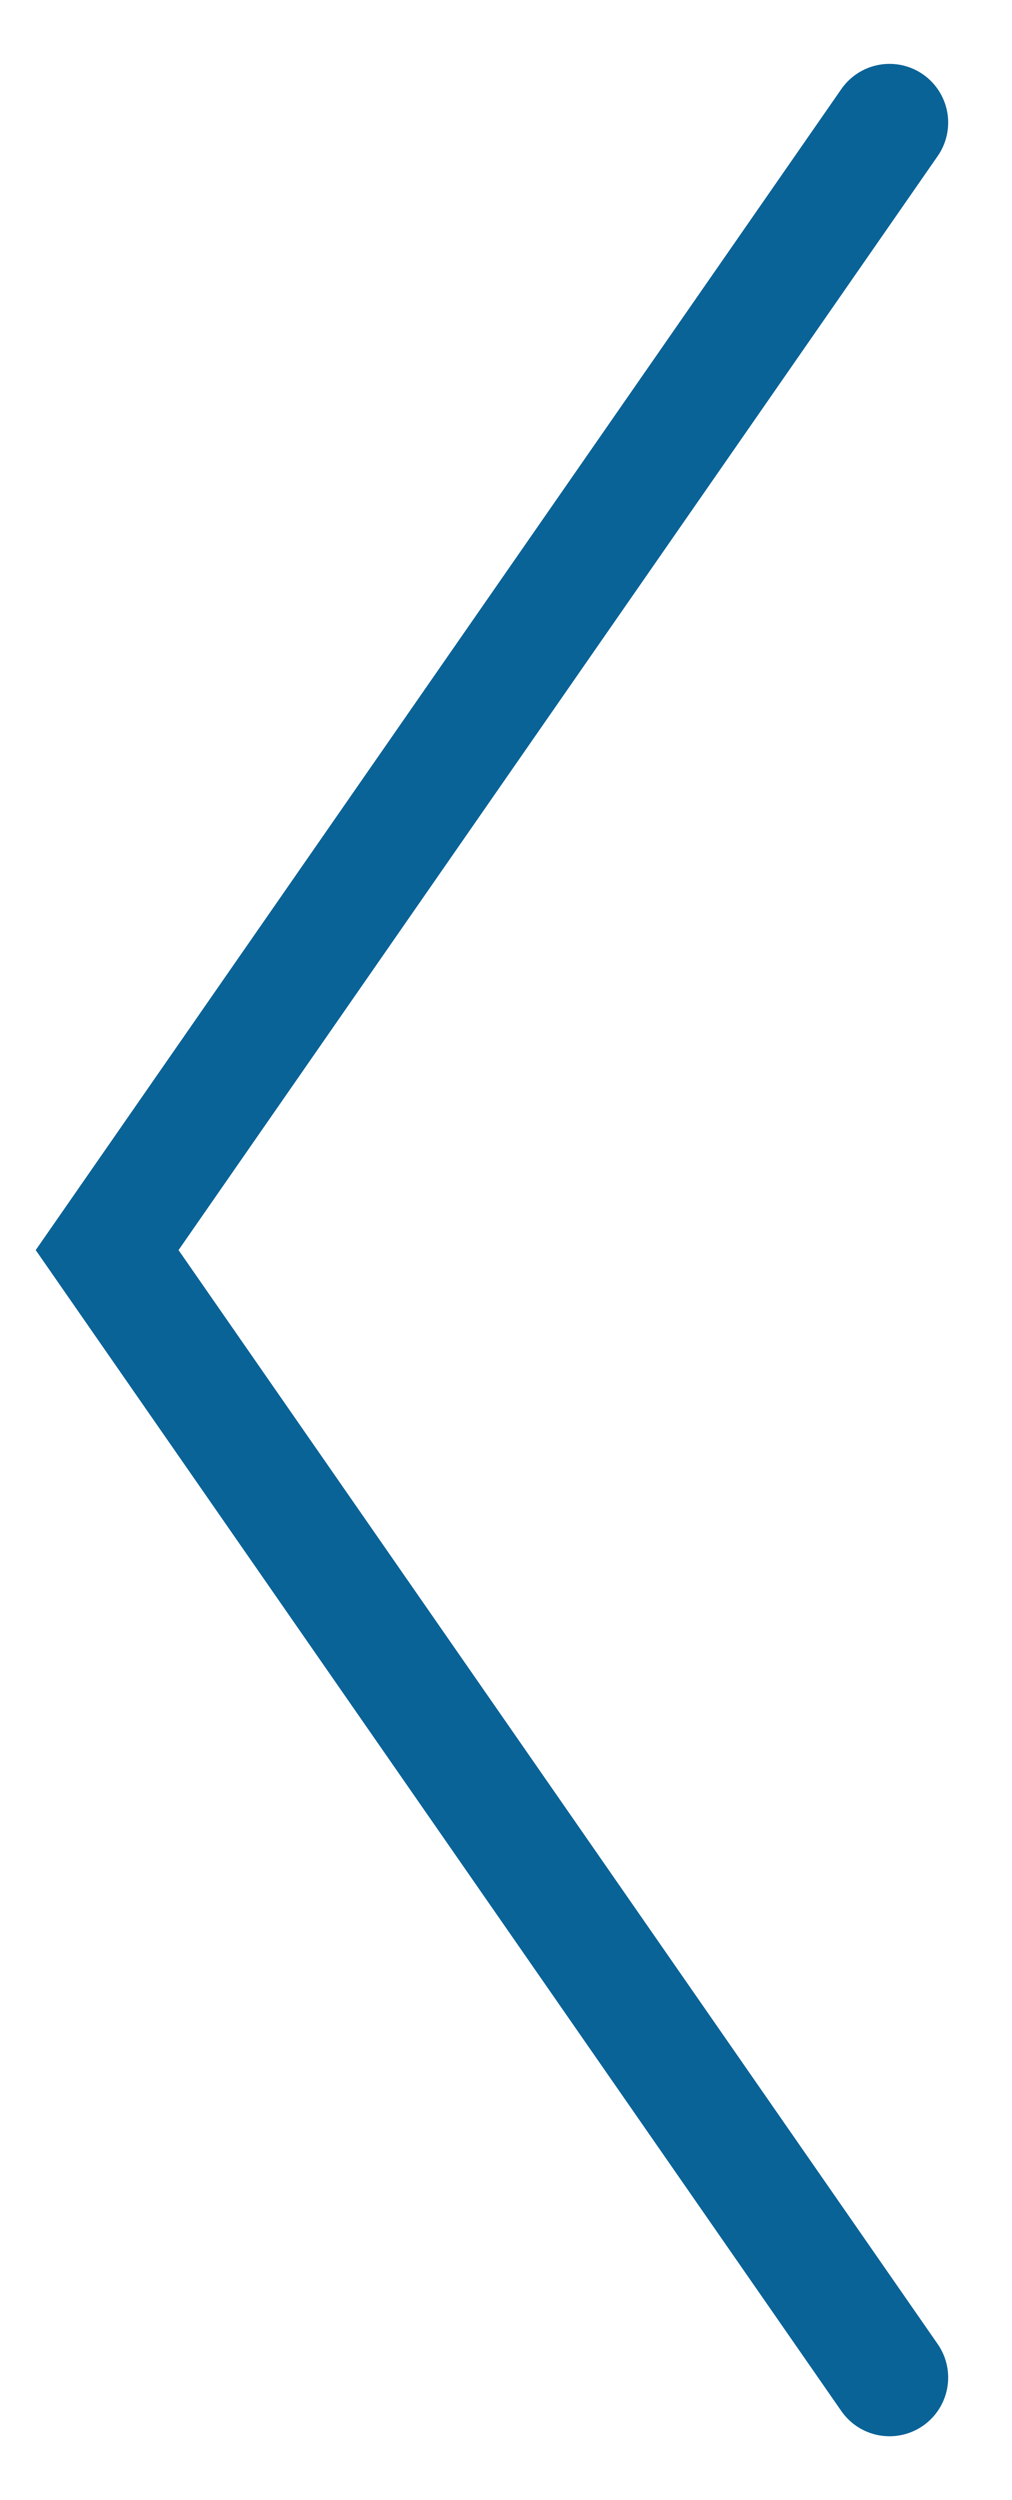 <svg xmlns="http://www.w3.org/2000/svg" width="17.25" height="42.588" viewBox="0 0 17.25 42.588">
  <path id="Path_83" data-name="Path 83" d="M232.01,286.845l13.336,19.206L232.01,325.258" transform="translate(247.172 327.346) rotate(180)" fill="none" stroke="#0a6397" stroke-linecap="round" stroke-miterlimit="10" stroke-width="2"/>
</svg>
